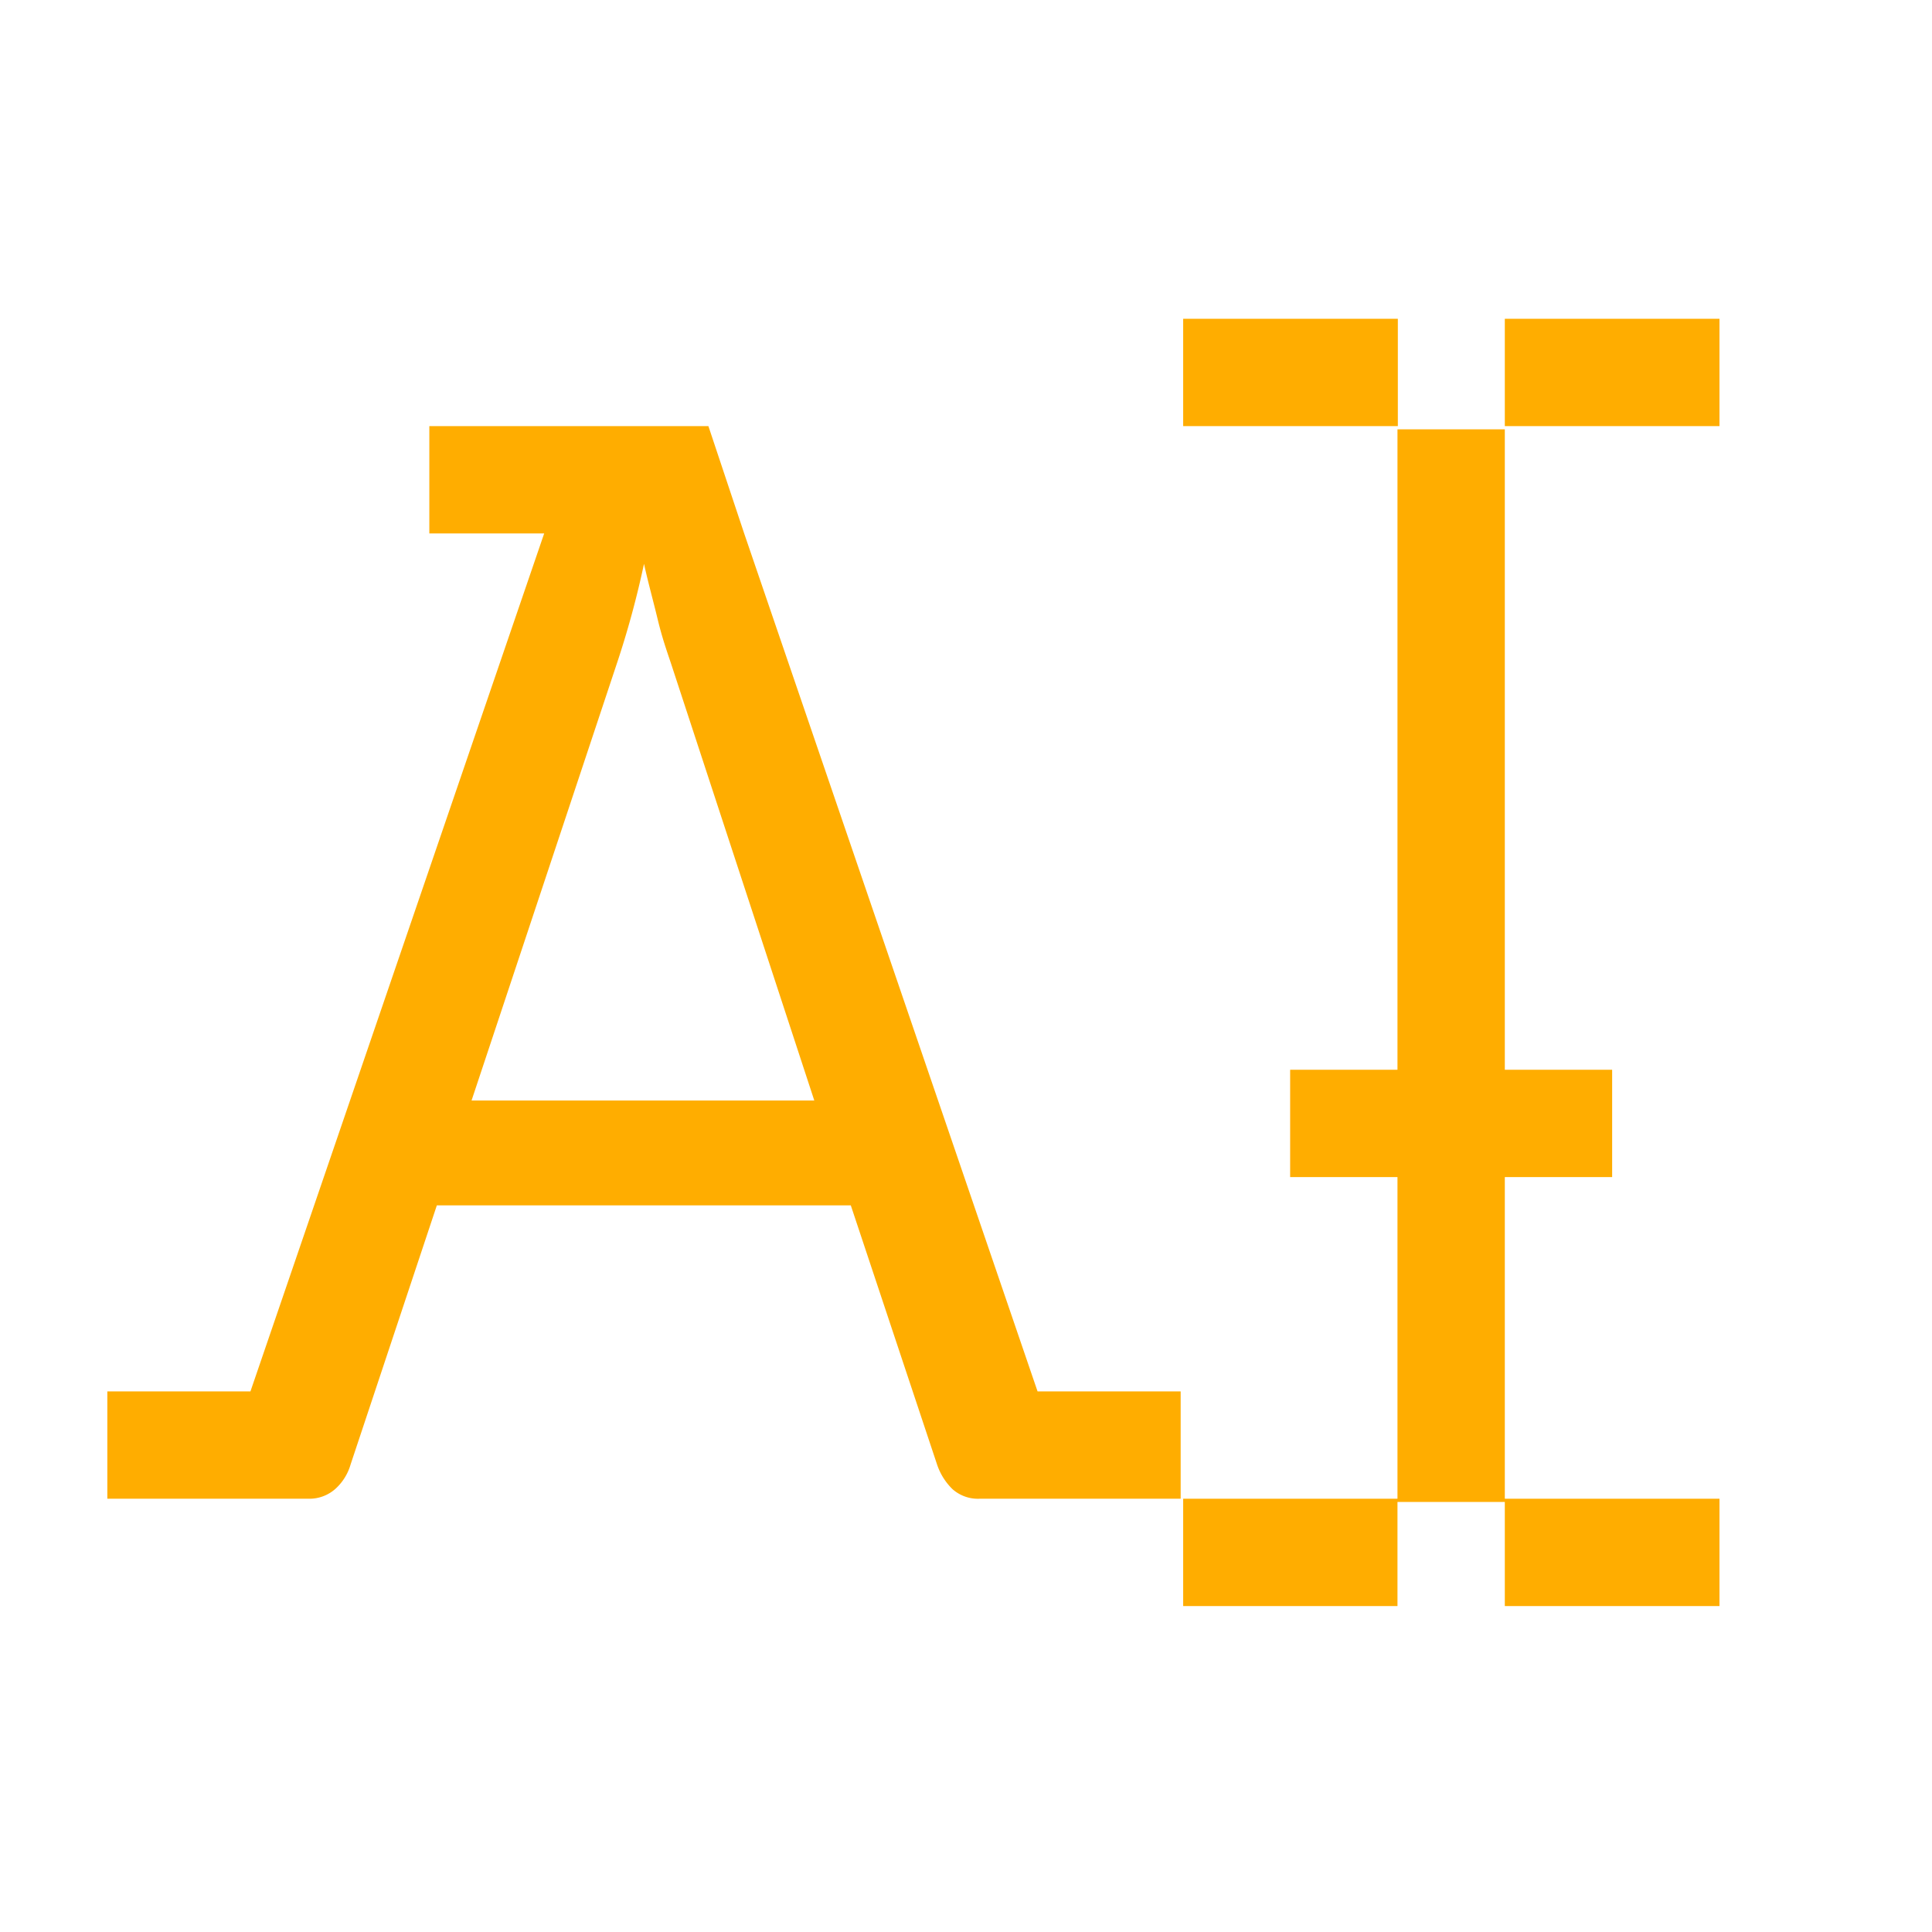 <svg width="16" height="16" id="icons" xmlns="http://www.w3.org/2000/svg" viewBox="0 0 54 54"><defs><style>.cls-1{fill:#ffad00;}</style></defs><g id="block-typewriter"><polygon class="cls-1" points="42.06 32.9 45.06 32.9 45.06 29.9 42.06 29.9 42.06 12 39.06 12 39.06 29.9 36.06 29.9 36.06 32.9 39.06 32.9 39.06 41.89 33.07 41.89 33.07 44.89 39.06 44.89 39.06 41.98 42.06 41.98 42.06 44.89 48.06 44.89 48.06 41.89 42.06 41.89 42.06 32.9"/><rect class="cls-1" x="33.07" y="8.91" width="6" height="3"/><rect class="cls-1" x="42.06" y="8.91" width="6" height="3"/><path class="cls-1" d="M20.8,14.91l-1-3H12v3h3.21L7,38.89H3v3H8.63a1.09,1.09,0,0,0,.76-.29,1.47,1.47,0,0,0,.41-.67l2.41-7.24H23.78l2.41,7.24a1.73,1.73,0,0,0,.43.69,1.07,1.07,0,0,0,.76.27H33v-3H29ZM13.18,30.76l4.05-12.18A25.75,25.75,0,0,0,18,15.76c.12.54.25,1,.38,1.54s.26.9.38,1.26l4,12.2Z"/></g></svg>